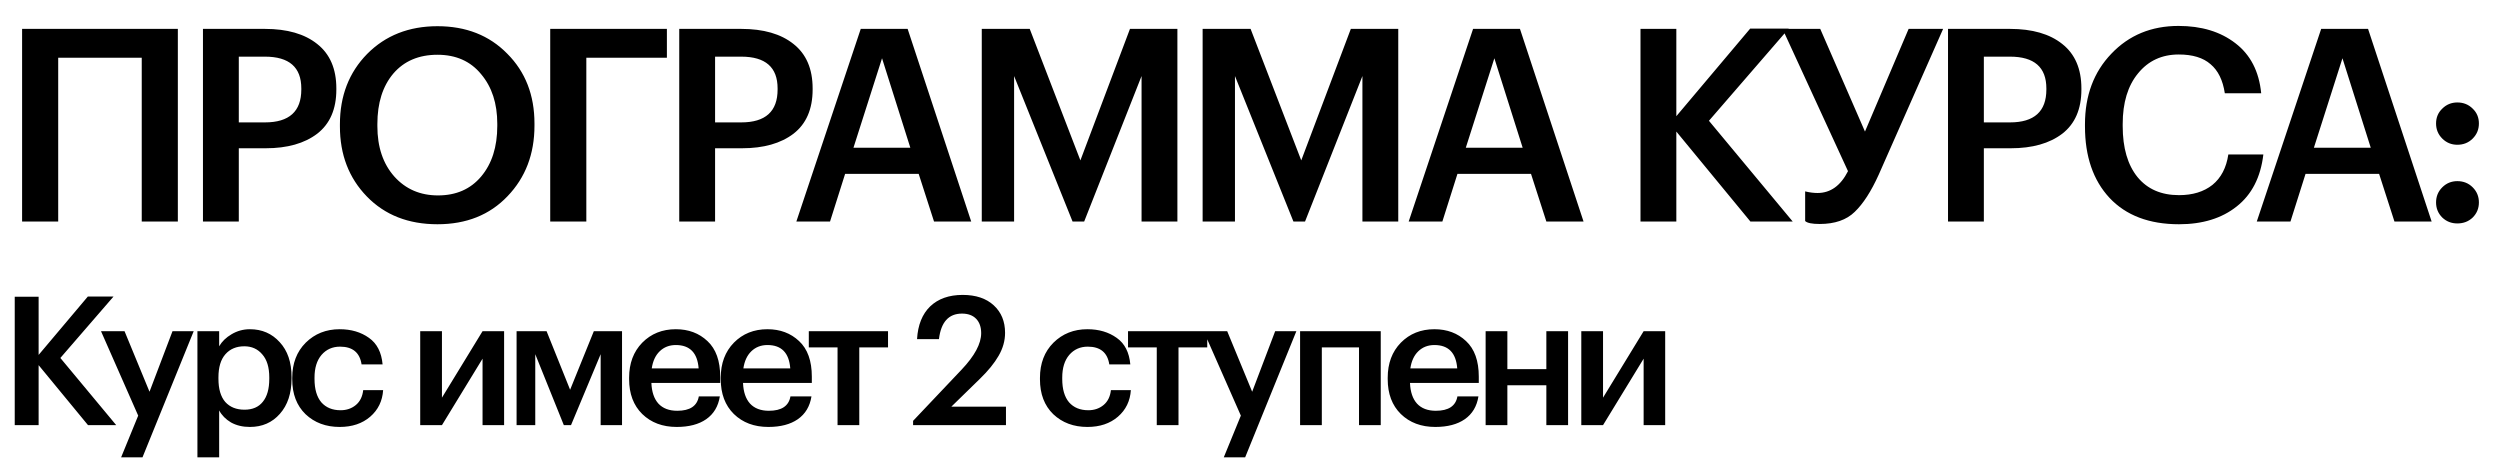 <?xml version="1.0" encoding="UTF-8"?> <svg xmlns="http://www.w3.org/2000/svg" width="835" height="153" viewBox="0 0 835 153" fill="none"> <path d="M47.34 19.28H19.44V74H7.38V9.65H59.4V74H47.34V19.28ZM67.789 9.65H88.489C95.929 9.65 101.749 11.33 105.949 14.69C110.209 18.05 112.339 23 112.339 29.54V29.9C112.339 36.44 110.209 41.36 105.949 44.66C101.689 47.9 95.959 49.52 88.759 49.52H79.759V74H67.789V9.65ZM88.489 40.88C96.589 40.88 100.639 37.22 100.639 29.9V29.54C100.639 22.46 96.589 18.92 88.489 18.92H79.759V40.88H88.489ZM146.292 65.27C152.352 65.27 157.152 63.17 160.692 58.97C164.292 54.71 166.092 49.07 166.092 42.05V41.33C166.092 34.55 164.292 29.03 160.692 24.77C157.152 20.45 152.292 18.29 146.112 18.29C139.872 18.29 134.952 20.39 131.352 24.59C127.812 28.79 126.042 34.4 126.042 41.42V42.14C126.042 49.1 127.932 54.71 131.712 58.97C135.492 63.17 140.352 65.27 146.292 65.27ZM146.112 74.9C136.392 74.9 128.532 71.81 122.532 65.63C116.532 59.45 113.532 51.65 113.532 42.23V41.51C113.532 32.03 116.562 24.2 122.622 18.02C128.742 11.84 136.572 8.75 146.112 8.75C155.652 8.75 163.422 11.81 169.422 17.93C175.482 23.99 178.512 31.76 178.512 41.24V41.96C178.512 51.44 175.512 59.3 169.512 65.54C163.572 71.78 155.772 74.9 146.112 74.9ZM183.773 9.65H222.743V19.28H195.833V74H183.773V9.65ZM226.868 9.65H247.568C255.008 9.65 260.828 11.33 265.028 14.69C269.288 18.05 271.418 23 271.418 29.54V29.9C271.418 36.44 269.288 41.36 265.028 44.66C260.768 47.9 255.038 49.52 247.838 49.52H238.838V74H226.868V9.65ZM247.568 40.88C255.668 40.88 259.718 37.22 259.718 29.9V29.54C259.718 22.46 255.668 18.92 247.568 18.92H238.838V40.88H247.568ZM287.489 9.65H303.149L324.389 74H311.969L306.839 58.07H282.269L277.229 74H265.979L287.489 9.65ZM285.059 49.34H304.049L294.599 19.46L285.059 49.34ZM327.91 9.65H343.93L360.85 53.57L377.41 9.65H393.25V74H381.28V25.4L362.11 74H358.24L338.71 25.4V74H327.91V9.65ZM401.678 9.65H417.698L434.618 53.57L451.178 9.65H467.018V74H455.048V25.4L435.878 74H432.008L412.478 25.4V74H401.678V9.65ZM492.007 9.65H507.667L528.907 74H516.487L511.357 58.07H486.787L481.747 74H470.497L492.007 9.65ZM489.577 49.34H508.567L499.117 19.46L489.577 49.34ZM547.925 9.65H559.895V38.81L584.555 9.56H597.425L570.785 40.34L598.775 74H584.645L559.895 43.94V74H547.925V9.65ZM607.781 74.81C605.201 74.81 603.581 74.48 602.921 73.82V63.92C604.361 64.28 605.741 64.46 607.061 64.46C611.381 64.46 614.771 62.03 617.231 57.17L595.361 9.65H607.961L622.901 43.94L637.481 9.65H649.001L627.491 58.34C624.971 63.92 622.301 68.06 619.481 70.76C616.721 73.46 612.821 74.81 607.781 74.81ZM650.637 9.65H671.337C678.777 9.65 684.597 11.33 688.797 14.69C693.057 18.05 695.187 23 695.187 29.54V29.9C695.187 36.44 693.057 41.36 688.797 44.66C684.537 47.9 678.807 49.52 671.607 49.52H662.607V74H650.637V9.65ZM671.337 40.88C679.437 40.88 683.487 37.22 683.487 29.9V29.54C683.487 22.46 679.437 18.92 671.337 18.92H662.607V40.88H671.337ZM727.791 74.9C717.831 74.9 710.091 71.96 704.571 66.08C699.111 60.2 696.381 52.25 696.381 42.23V41.51C696.381 31.91 699.321 24.05 705.201 17.93C711.081 11.75 718.551 8.66 727.611 8.66C735.291 8.66 741.621 10.58 746.601 14.42C751.641 18.26 754.521 23.84 755.241 31.16H743.091C742.431 26.78 740.841 23.54 738.321 21.44C735.861 19.28 732.321 18.2 727.701 18.2C722.061 18.2 717.531 20.3 714.111 24.5C710.691 28.64 708.981 34.28 708.981 41.42V42.14C708.981 49.4 710.631 55.07 713.931 59.15C717.231 63.17 721.851 65.18 727.791 65.18C732.351 65.18 736.071 64.04 738.951 61.76C741.831 59.42 743.601 56.03 744.261 51.59H755.961C755.061 59.21 752.091 65 747.051 68.96C742.071 72.92 735.651 74.9 727.791 74.9ZM775.271 9.65H790.931L812.171 74H799.751L794.621 58.07H770.051L765.011 74H753.761L775.271 9.65ZM772.841 49.34H791.831L782.381 19.46L772.841 49.34ZM820.754 74.63C818.774 74.63 817.094 73.97 815.714 72.65C814.334 71.27 813.644 69.59 813.644 67.61C813.644 65.63 814.334 63.95 815.714 62.57C817.094 61.19 818.774 60.5 820.754 60.5C822.794 60.5 824.504 61.19 825.884 62.57C827.264 63.95 827.954 65.63 827.954 67.61C827.954 69.59 827.264 71.27 825.884 72.65C824.504 73.97 822.794 74.63 820.754 74.63ZM820.754 48.35C818.774 48.35 817.094 47.66 815.714 46.28C814.334 44.9 813.644 43.22 813.644 41.24C813.644 39.26 814.334 37.61 815.714 36.29C817.094 34.91 818.774 34.22 820.754 34.22C822.794 34.22 824.504 34.91 825.884 36.29C827.264 37.61 827.954 39.26 827.954 41.24C827.954 43.22 827.264 44.9 825.884 46.28C824.504 47.66 822.794 48.35 820.754 48.35Z" fill="black"></path> <path d="M4.92 99.1H12.9V118.54L29.34 99.04H37.92L20.16 119.56L38.82 142H29.4L12.9 121.96V142H4.92V99.1ZM46.156 138.82L33.736 110.62H41.596L49.935 130.84L57.615 110.62H64.695L47.596 152.74H40.456L46.156 138.82ZM65.939 110.62H73.2V115.66C74.12 114.06 75.499 112.72 77.34 111.64C79.219 110.52 81.26 109.96 83.46 109.96C87.499 109.96 90.82 111.4 93.419 114.28C96.059 117.12 97.379 121 97.379 125.92V126.4C97.379 131.36 96.079 135.3 93.48 138.22C90.919 141.14 87.579 142.6 83.46 142.6C81.059 142.6 78.96 142.1 77.159 141.1C75.4 140.06 74.079 138.72 73.2 137.08V152.74H65.939V110.62ZM81.659 136.84C84.34 136.84 86.379 135.96 87.779 134.2C89.219 132.44 89.939 129.88 89.939 126.52V126.04C89.939 122.68 89.159 120.12 87.6 118.36C86.079 116.56 84.079 115.66 81.6 115.66C78.96 115.66 76.859 116.54 75.299 118.3C73.74 120.06 72.96 122.64 72.96 126.04V126.52C72.96 129.92 73.719 132.5 75.24 134.26C76.799 135.98 78.939 136.84 81.659 136.84ZM113.448 142.6C108.848 142.6 105.048 141.18 102.048 138.34C99.088 135.46 97.608 131.58 97.608 126.7V126.22C97.608 121.38 99.108 117.46 102.108 114.46C105.148 111.46 108.928 109.96 113.448 109.96C117.288 109.96 120.548 110.92 123.228 112.84C125.908 114.72 127.428 117.68 127.788 121.72H120.768C120.168 117.76 117.768 115.78 113.568 115.78C111.048 115.78 108.988 116.7 107.388 118.54C105.828 120.38 105.048 122.9 105.048 126.1V126.58C105.048 129.98 105.808 132.58 107.328 134.38C108.888 136.14 111.028 137.02 113.748 137.02C115.748 137.02 117.448 136.44 118.848 135.28C120.248 134.12 121.068 132.46 121.308 130.3H127.968C127.728 133.94 126.288 136.9 123.648 139.18C121.008 141.46 117.608 142.6 113.448 142.6ZM140.351 142V110.62H147.611V132.82L161.171 110.62H168.371V142H161.171V119.8L147.611 142H140.351ZM178.778 118.3V142H172.538V110.62H182.558L190.418 130.18L198.338 110.62H207.758V142H200.618V118.3L190.718 142H188.318L178.778 118.3ZM226.025 142.6C221.305 142.6 217.465 141.16 214.505 138.28C211.585 135.4 210.125 131.52 210.125 126.64V126.16C210.125 121.36 211.585 117.46 214.505 114.46C217.465 111.46 221.205 109.96 225.725 109.96C229.965 109.96 233.485 111.28 236.285 113.92C239.125 116.56 240.545 120.52 240.545 125.8V127.9H217.565C217.685 130.9 218.465 133.2 219.905 134.8C221.385 136.4 223.485 137.2 226.205 137.2C230.445 137.2 232.845 135.6 233.405 132.4H240.425C239.905 135.72 238.385 138.26 235.865 140.02C233.385 141.74 230.105 142.6 226.025 142.6ZM233.345 123.04C232.945 117.84 230.405 115.24 225.725 115.24C223.565 115.24 221.765 115.94 220.325 117.34C218.925 118.7 218.045 120.6 217.685 123.04H233.345ZM256.629 142.6C251.909 142.6 248.069 141.16 245.109 138.28C242.189 135.4 240.729 131.52 240.729 126.64V126.16C240.729 121.36 242.189 117.46 245.109 114.46C248.069 111.46 251.809 109.96 256.329 109.96C260.569 109.96 264.089 111.28 266.889 113.92C269.729 116.56 271.149 120.52 271.149 125.8V127.9H248.169C248.289 130.9 249.069 133.2 250.509 134.8C251.989 136.4 254.089 137.2 256.809 137.2C261.049 137.2 263.449 135.6 264.009 132.4H271.029C270.509 135.72 268.989 138.26 266.469 140.02C263.989 141.74 260.709 142.6 256.629 142.6ZM263.949 123.04C263.549 117.84 261.009 115.24 256.329 115.24C254.169 115.24 252.369 115.94 250.929 117.34C249.529 118.7 248.649 120.6 248.289 123.04H263.949ZM296.601 116.02H287.001V142H279.741V116.02H270.141V110.62H296.601V116.02ZM304.973 140.56L321.173 123.46C325.533 118.86 327.713 114.8 327.713 111.28C327.713 109.24 327.153 107.64 326.033 106.48C324.913 105.32 323.333 104.74 321.293 104.74C316.853 104.74 314.293 107.58 313.613 113.26H306.293C306.573 108.54 308.033 104.9 310.673 102.34C313.353 99.78 316.973 98.5 321.533 98.5C325.933 98.5 329.393 99.66 331.913 101.98C334.433 104.3 335.693 107.36 335.693 111.16C335.693 113.8 334.973 116.36 333.533 118.84C332.133 121.28 330.053 123.84 327.293 126.52L317.753 135.82H335.993V142H304.973V140.56ZM363.187 142.6C358.587 142.6 354.787 141.18 351.787 138.34C348.827 135.46 347.347 131.58 347.347 126.7V126.22C347.347 121.38 348.847 117.46 351.847 114.46C354.887 111.46 358.667 109.96 363.187 109.96C367.027 109.96 370.287 110.92 372.967 112.84C375.647 114.72 377.167 117.68 377.527 121.72H370.507C369.907 117.76 367.507 115.78 363.307 115.78C360.787 115.78 358.727 116.7 357.127 118.54C355.567 120.38 354.787 122.9 354.787 126.1V126.58C354.787 129.98 355.547 132.58 357.067 134.38C358.627 136.14 360.767 137.02 363.487 137.02C365.487 137.02 367.187 136.44 368.587 135.28C369.987 134.12 370.807 132.46 371.047 130.3H377.707C377.467 133.94 376.027 136.9 373.387 139.18C370.747 141.46 367.347 142.6 363.187 142.6ZM403.218 116.02H393.618V142H386.358V116.02H376.758V110.62H403.218V116.02ZM414.445 138.82L402.025 110.62H409.885L418.225 130.84L425.905 110.62H432.985L415.885 152.74H408.745L414.445 138.82ZM453.909 116.02H441.489V142H434.229V110.62H461.169V142H453.909V116.02ZM479.396 142.6C474.676 142.6 470.836 141.16 467.876 138.28C464.956 135.4 463.496 131.52 463.496 126.64V126.16C463.496 121.36 464.956 117.46 467.876 114.46C470.836 111.46 474.576 109.96 479.096 109.96C483.336 109.96 486.856 111.28 489.656 113.92C492.496 116.56 493.916 120.52 493.916 125.8V127.9H470.936C471.056 130.9 471.836 133.2 473.276 134.8C474.756 136.4 476.856 137.2 479.576 137.2C483.816 137.2 486.216 135.6 486.776 132.4H493.796C493.276 135.72 491.756 138.26 489.236 140.02C486.756 141.74 483.476 142.6 479.396 142.6ZM486.716 123.04C486.316 117.84 483.776 115.24 479.096 115.24C476.936 115.24 475.136 115.94 473.696 117.34C472.296 118.7 471.416 120.6 471.056 123.04H486.716ZM516.48 128.68H503.46V142H496.2V110.62H503.46V123.28H516.48V110.62H523.74V142H516.48V128.68ZM528.153 142V110.62H535.413V132.82L548.973 110.62H556.173V142H548.973V119.8L535.413 142H528.153Z" fill="black"></path> </svg> 